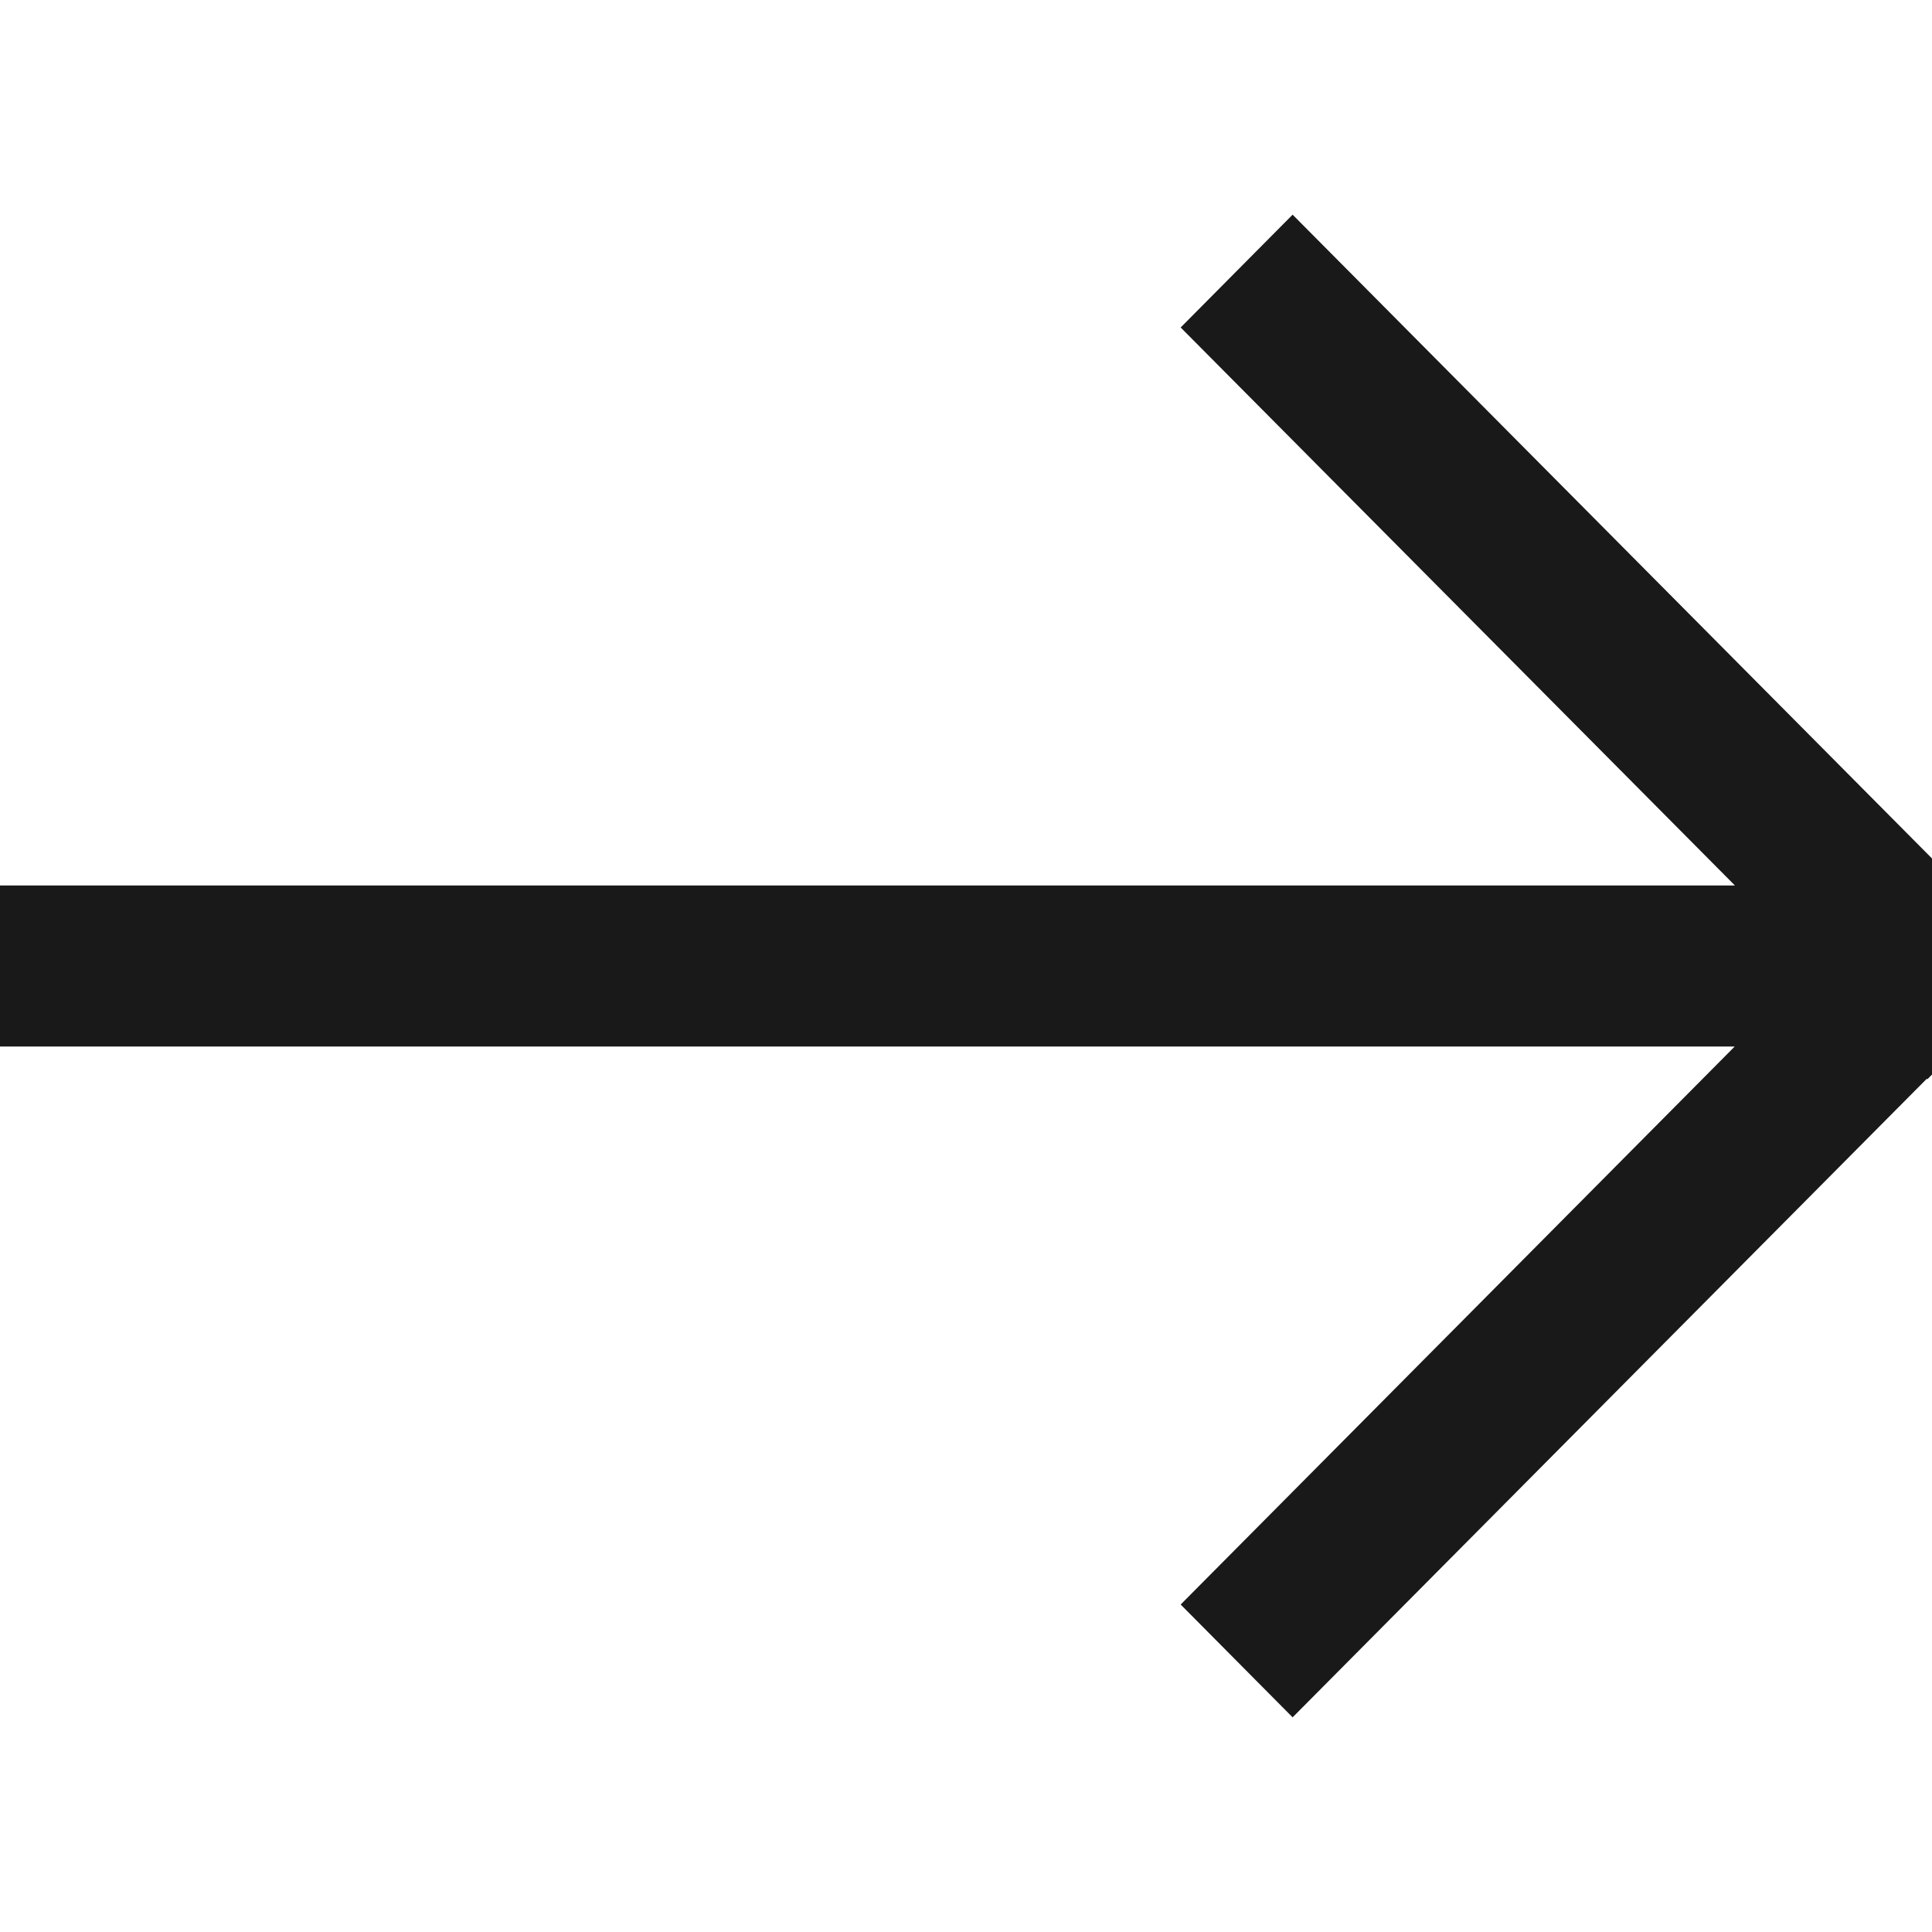 <svg width="20" height="20" viewBox="0 0 18 14" fill="none" xmlns="http://www.w3.org/2000/svg">
<g filter="url(#filter0_b_31_15)">
<path d="M12.043 0L11 1.051L16.164 6.25H0V7.75H16.162L11 12.949L12.043 14L17.952 8.05L17.956 8.056L19 7.005L12.043 0Z" fill="#191919"/>
</g>
<defs>
<filter id="filter0_b_31_15" x="-10" y="-10" width="39" height="34" filterUnits="userSpaceOnUse" color-interpolation-filters="sRGB">
<feFlood flood-opacity="0" result="BackgroundImageFix"/>
<feGaussianBlur in="BackgroundImageFix" stdDeviation="5"/>
<feComposite in2="SourceAlpha" operator="in" result="effect1_backgroundBlur_31_15"/>
<feBlend mode="normal" in="SourceGraphic" in2="effect1_backgroundBlur_31_15" result="shape"/>
</filter>
</defs>
</svg>

